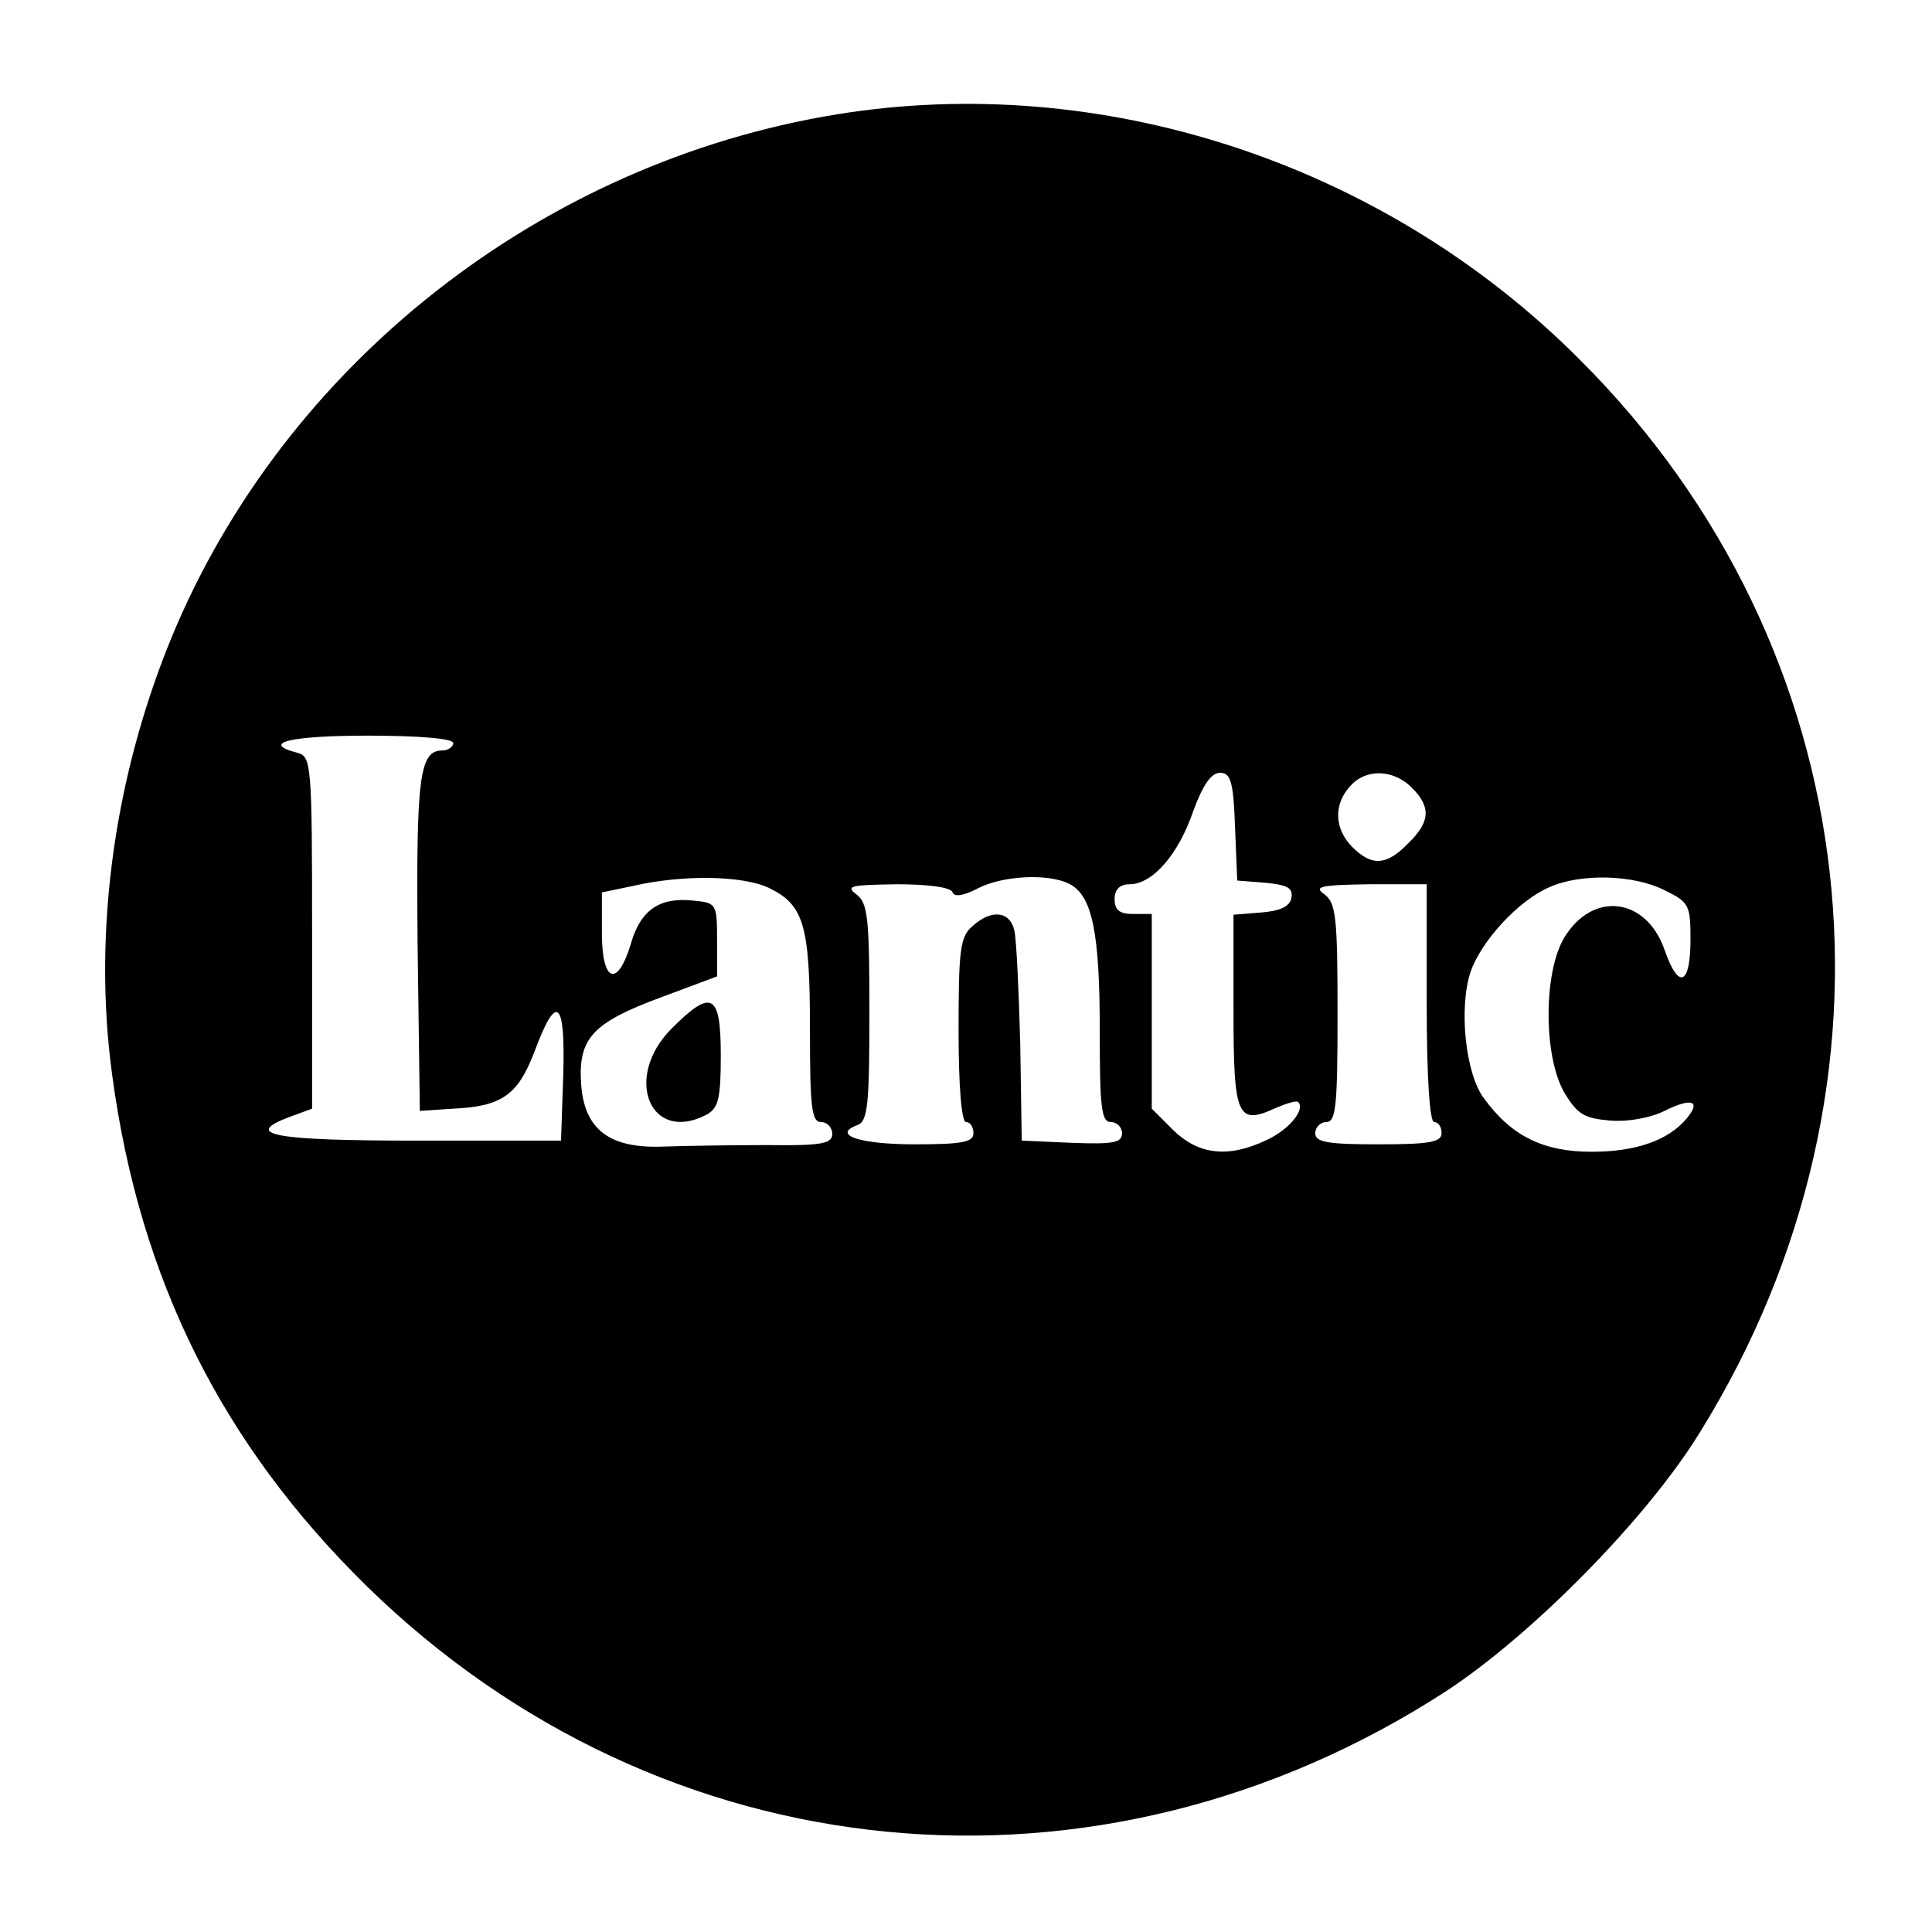 <?xml version="1.0" standalone="no"?>
<!DOCTYPE svg PUBLIC "-//W3C//DTD SVG 20010904//EN"
 "http://www.w3.org/TR/2001/REC-SVG-20010904/DTD/svg10.dtd">
<svg version="1.0" xmlns="http://www.w3.org/2000/svg"
 width="260pt" height="260pt" viewBox="0 0 260 260"
 preserveAspectRatio="xMidYMid meet">
<g transform="translate(0,260) scale(0.1,-0.1)"
fill="#000000" stroke="none">
<path d="M1145 2449 c-399 -58 -749 -325 -907 -690 -83 -193 -114 -409 -87
-606 37 -275 148 -497 343 -688 397 -388 983 -445 1452 -141 116 76 271 233
342 349 292 471 227 1055 -162 1443 -258 259 -628 384 -981 333z m-535 -849
c0 -5 -7 -10 -15 -10 -31 0 -35 -38 -33 -262 l3 -223 45 3 c66 3 87 19 109 76
30 81 42 71 39 -31 l-3 -88 -194 0 c-195 0 -235 8 -171 32 l30 11 0 237 c0
228 -1 237 -20 242 -50 13 -10 23 95 23 70 0 115 -4 115 -10z m1052 -112 l3
-73 38 -3 c30 -3 37 -7 35 -20 -2 -12 -15 -18 -41 -20 l-37 -3 0 -130 c0 -142
5 -154 57 -130 14 6 27 10 30 8 10 -10 -12 -37 -42 -51 -52 -25 -92 -20 -126
13 l-29 29 0 131 0 131 -25 0 c-18 0 -25 5 -25 20 0 13 7 20 20 20 31 0 66 40
86 99 13 35 24 51 36 51 14 0 18 -12 20 -72z m238 52 c26 -26 25 -46 -5 -75
-29 -30 -49 -31 -75 -5 -24 24 -26 57 -3 82 21 24 58 23 83 -2z m-865 -135
c47 -23 55 -50 55 -190 0 -104 2 -125 15 -125 8 0 15 -7 15 -16 0 -13 -14 -16
-87 -15 -49 0 -111 -1 -140 -2 -73 -3 -107 23 -111 85 -4 61 16 82 108 116
l75 28 0 49 c0 49 -1 50 -32 53 -46 5 -71 -13 -84 -58 -18 -60 -39 -52 -39 14
l0 55 43 9 c66 15 146 14 182 -3z m405 5 c30 -16 40 -66 40 -196 0 -104 2
-124 15 -124 8 0 15 -7 15 -15 0 -13 -12 -15 -67 -13 l-68 3 -2 130 c-2 72 -5
140 -8 153 -6 26 -31 29 -57 5 -16 -14 -18 -33 -18 -140 0 -75 4 -123 10 -123
6 0 10 -7 10 -15 0 -12 -15 -15 -79 -15 -75 0 -112 13 -77 26 14 5 16 29 16
151 0 127 -2 147 -17 159 -16 12 -8 13 54 14 42 0 73 -4 75 -11 2 -6 14 -5 33
5 34 18 97 21 125 6z m800 -8 c33 -16 35 -20 35 -66 0 -62 -16 -69 -35 -14
-25 71 -97 79 -135 16 -28 -47 -28 -159 0 -208 18 -30 27 -35 62 -38 25 -2 55
4 73 13 36 18 50 14 30 -10 -25 -30 -69 -45 -128 -45 -65 0 -108 21 -145 72
-25 33 -34 122 -18 170 14 41 64 96 106 114 42 19 114 17 155 -4z m-320 -152
c0 -100 4 -160 10 -160 6 0 10 -7 10 -15 0 -12 -16 -15 -85 -15 -69 0 -85 3
-85 15 0 8 7 15 15 15 13 0 15 23 15 146 0 128 -2 148 -17 160 -16 11 -7 13
60 14 l77 0 0 -160z"/>
<path d="M904 1216 c-66 -66 -29 -156 47 -116 16 9 19 22 19 80 0 83 -12 90
-66 36z"/>
</g>
</svg>
